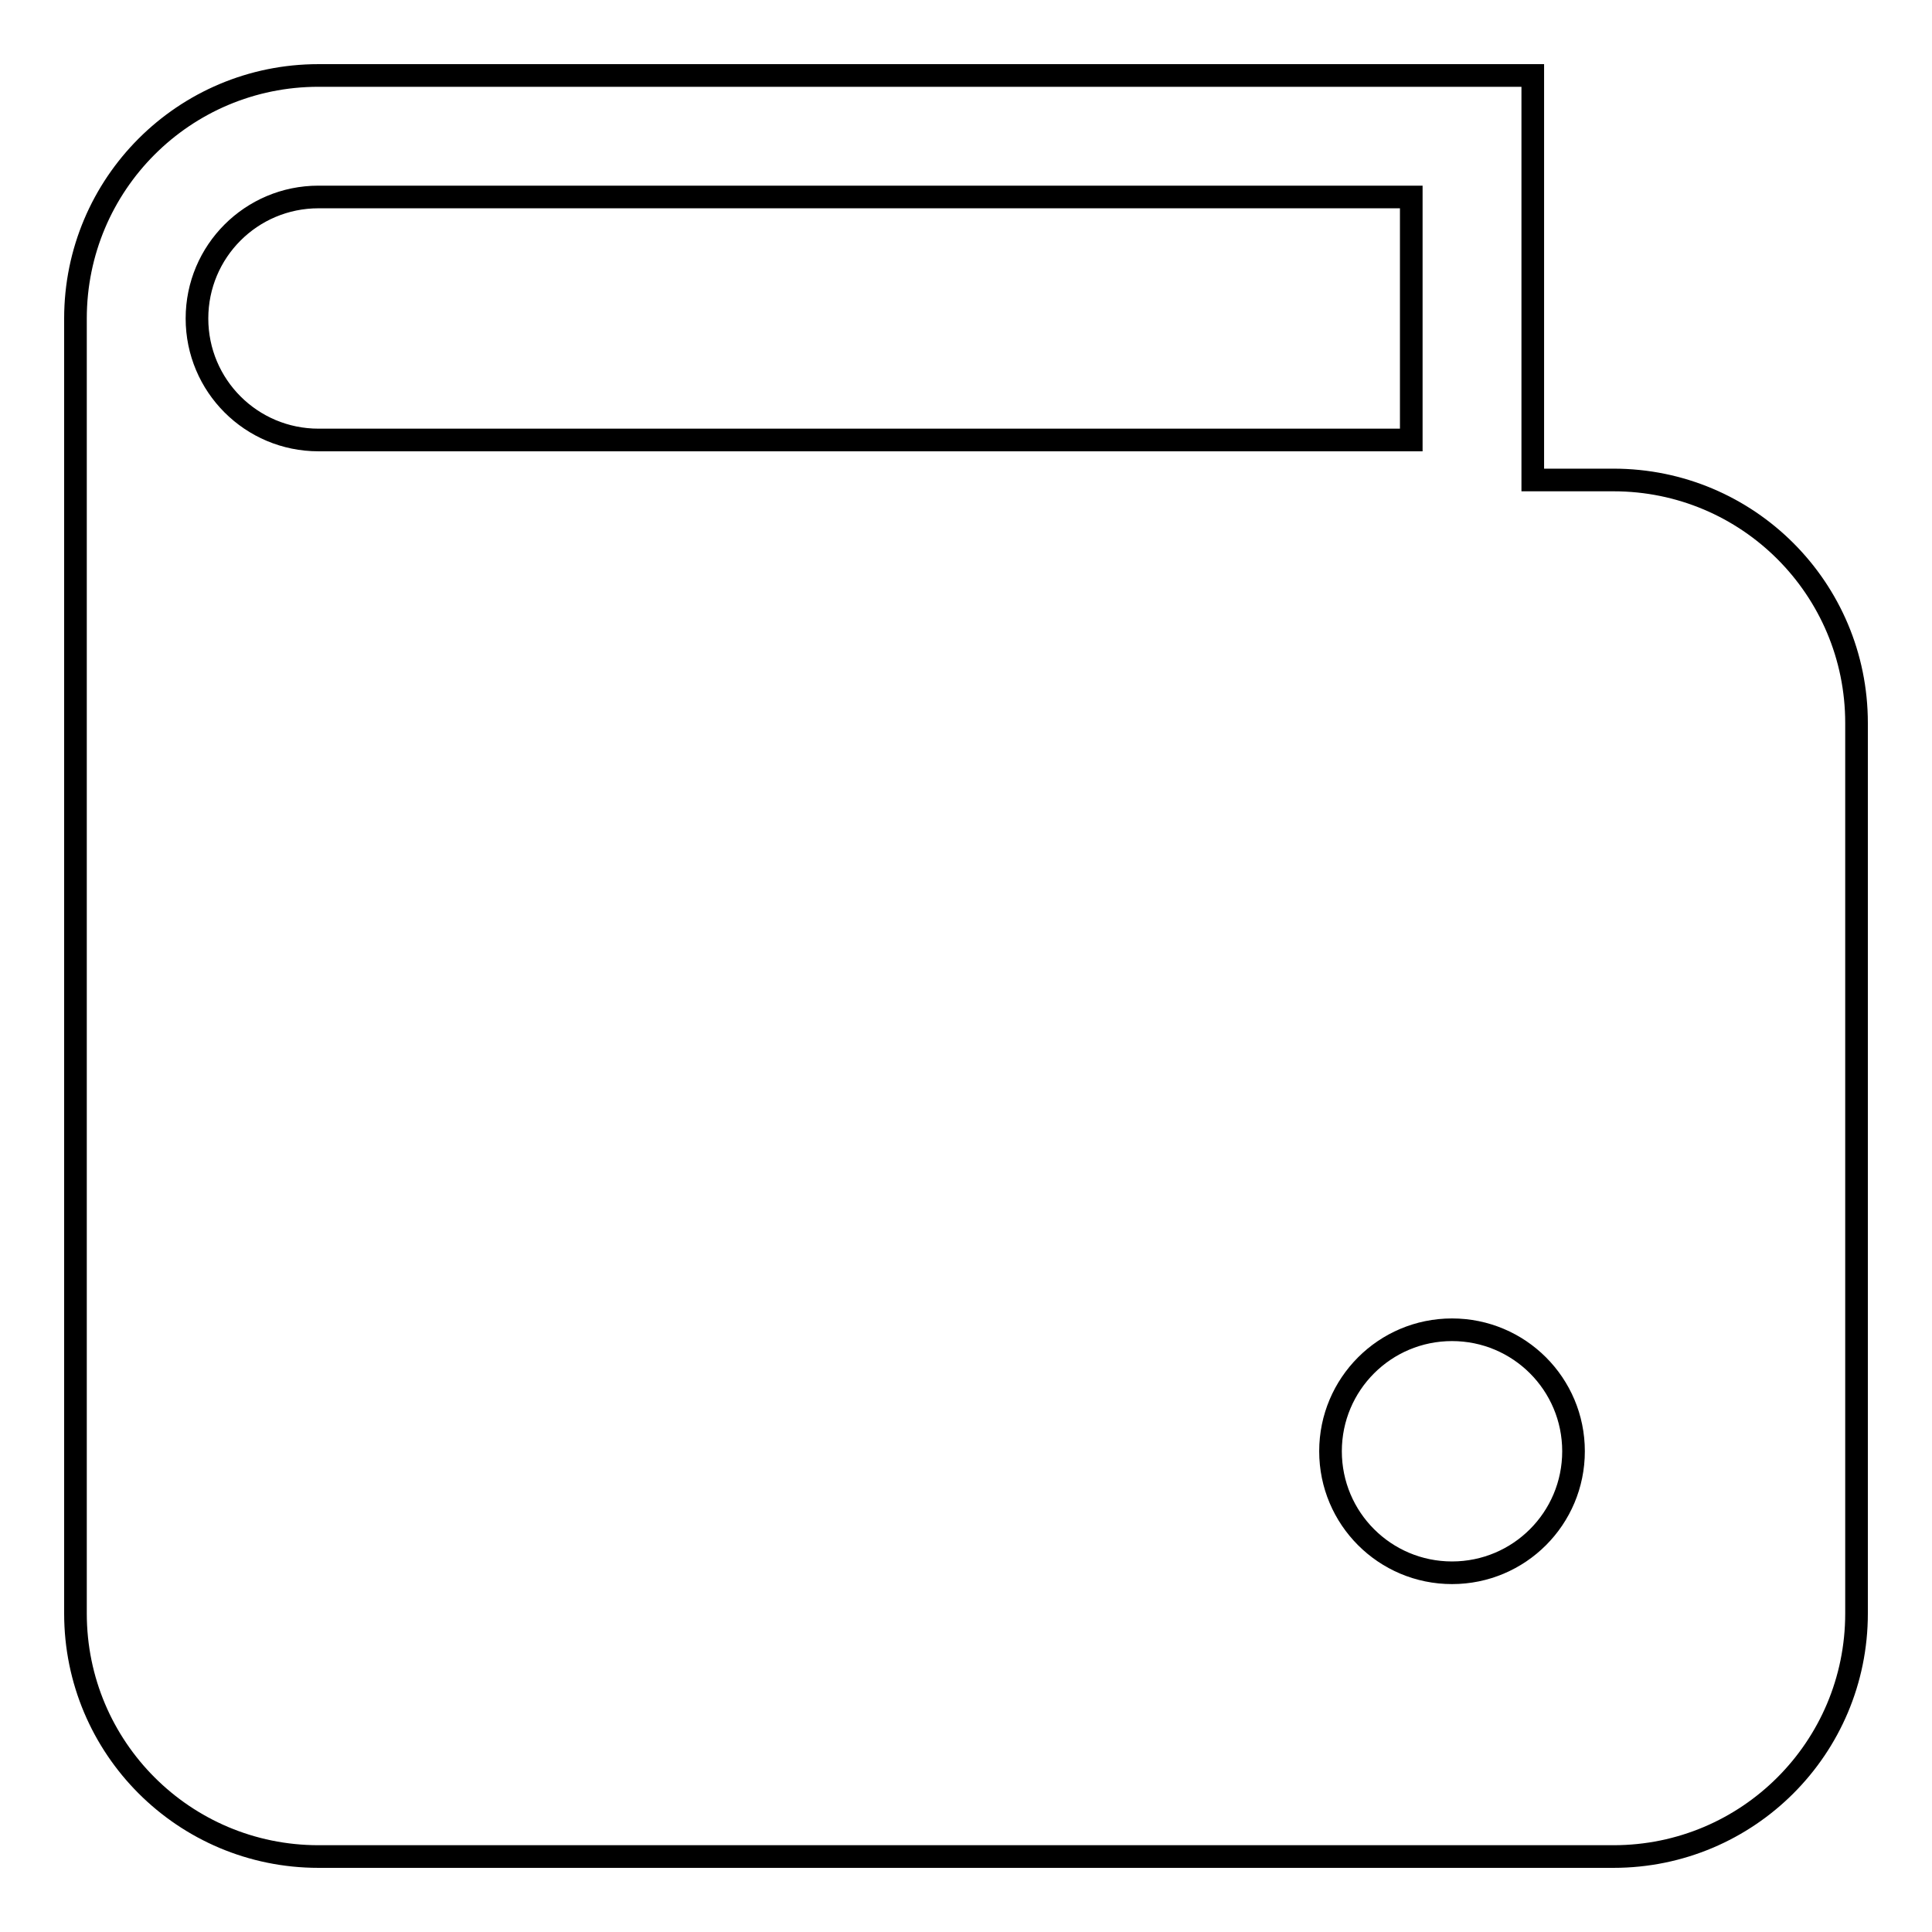 <?xml version="1.0" encoding="utf-8"?>
<!-- Svg Vector Icons : http://www.onlinewebfonts.com/icon -->
<!DOCTYPE svg PUBLIC "-//W3C//DTD SVG 1.1//EN" "http://www.w3.org/Graphics/SVG/1.1/DTD/svg11.dtd">
<svg version="1.1" xmlns="http://www.w3.org/2000/svg" xmlns:xlink="http://www.w3.org/1999/xlink" x="0px" y="0px" viewBox="0 0 256 256" enable-background="new 0 0 256 256" xml:space="preserve">
<g><g><path stroke-width="3" fill-opacity="0" stroke="#000000"  d="M42.2,246C24.4,246,10,231.6,10,213.8V42.2C10,24.4,24.4,10,42.2,10h160.9v53.6h10.7c17.8,0,32.2,14.4,32.2,32.2v118c0,17.8-14.4,32.2-32.2,32.2L42.2,246L42.2,246z M42.2,26.1c-8.9,0-16.1,7.2-16.1,16.1c0,8.9,7.2,16.1,16.1,16.1H187V26.1H42.2z M192.4,208.4c8.9,0,16.1-7.2,16.1-16.1s-7.2-16.1-16.1-16.1c-8.9,0-16.1,7.2-16.1,16.1S183.5,208.4,192.4,208.4z"/></g></g>
</svg>